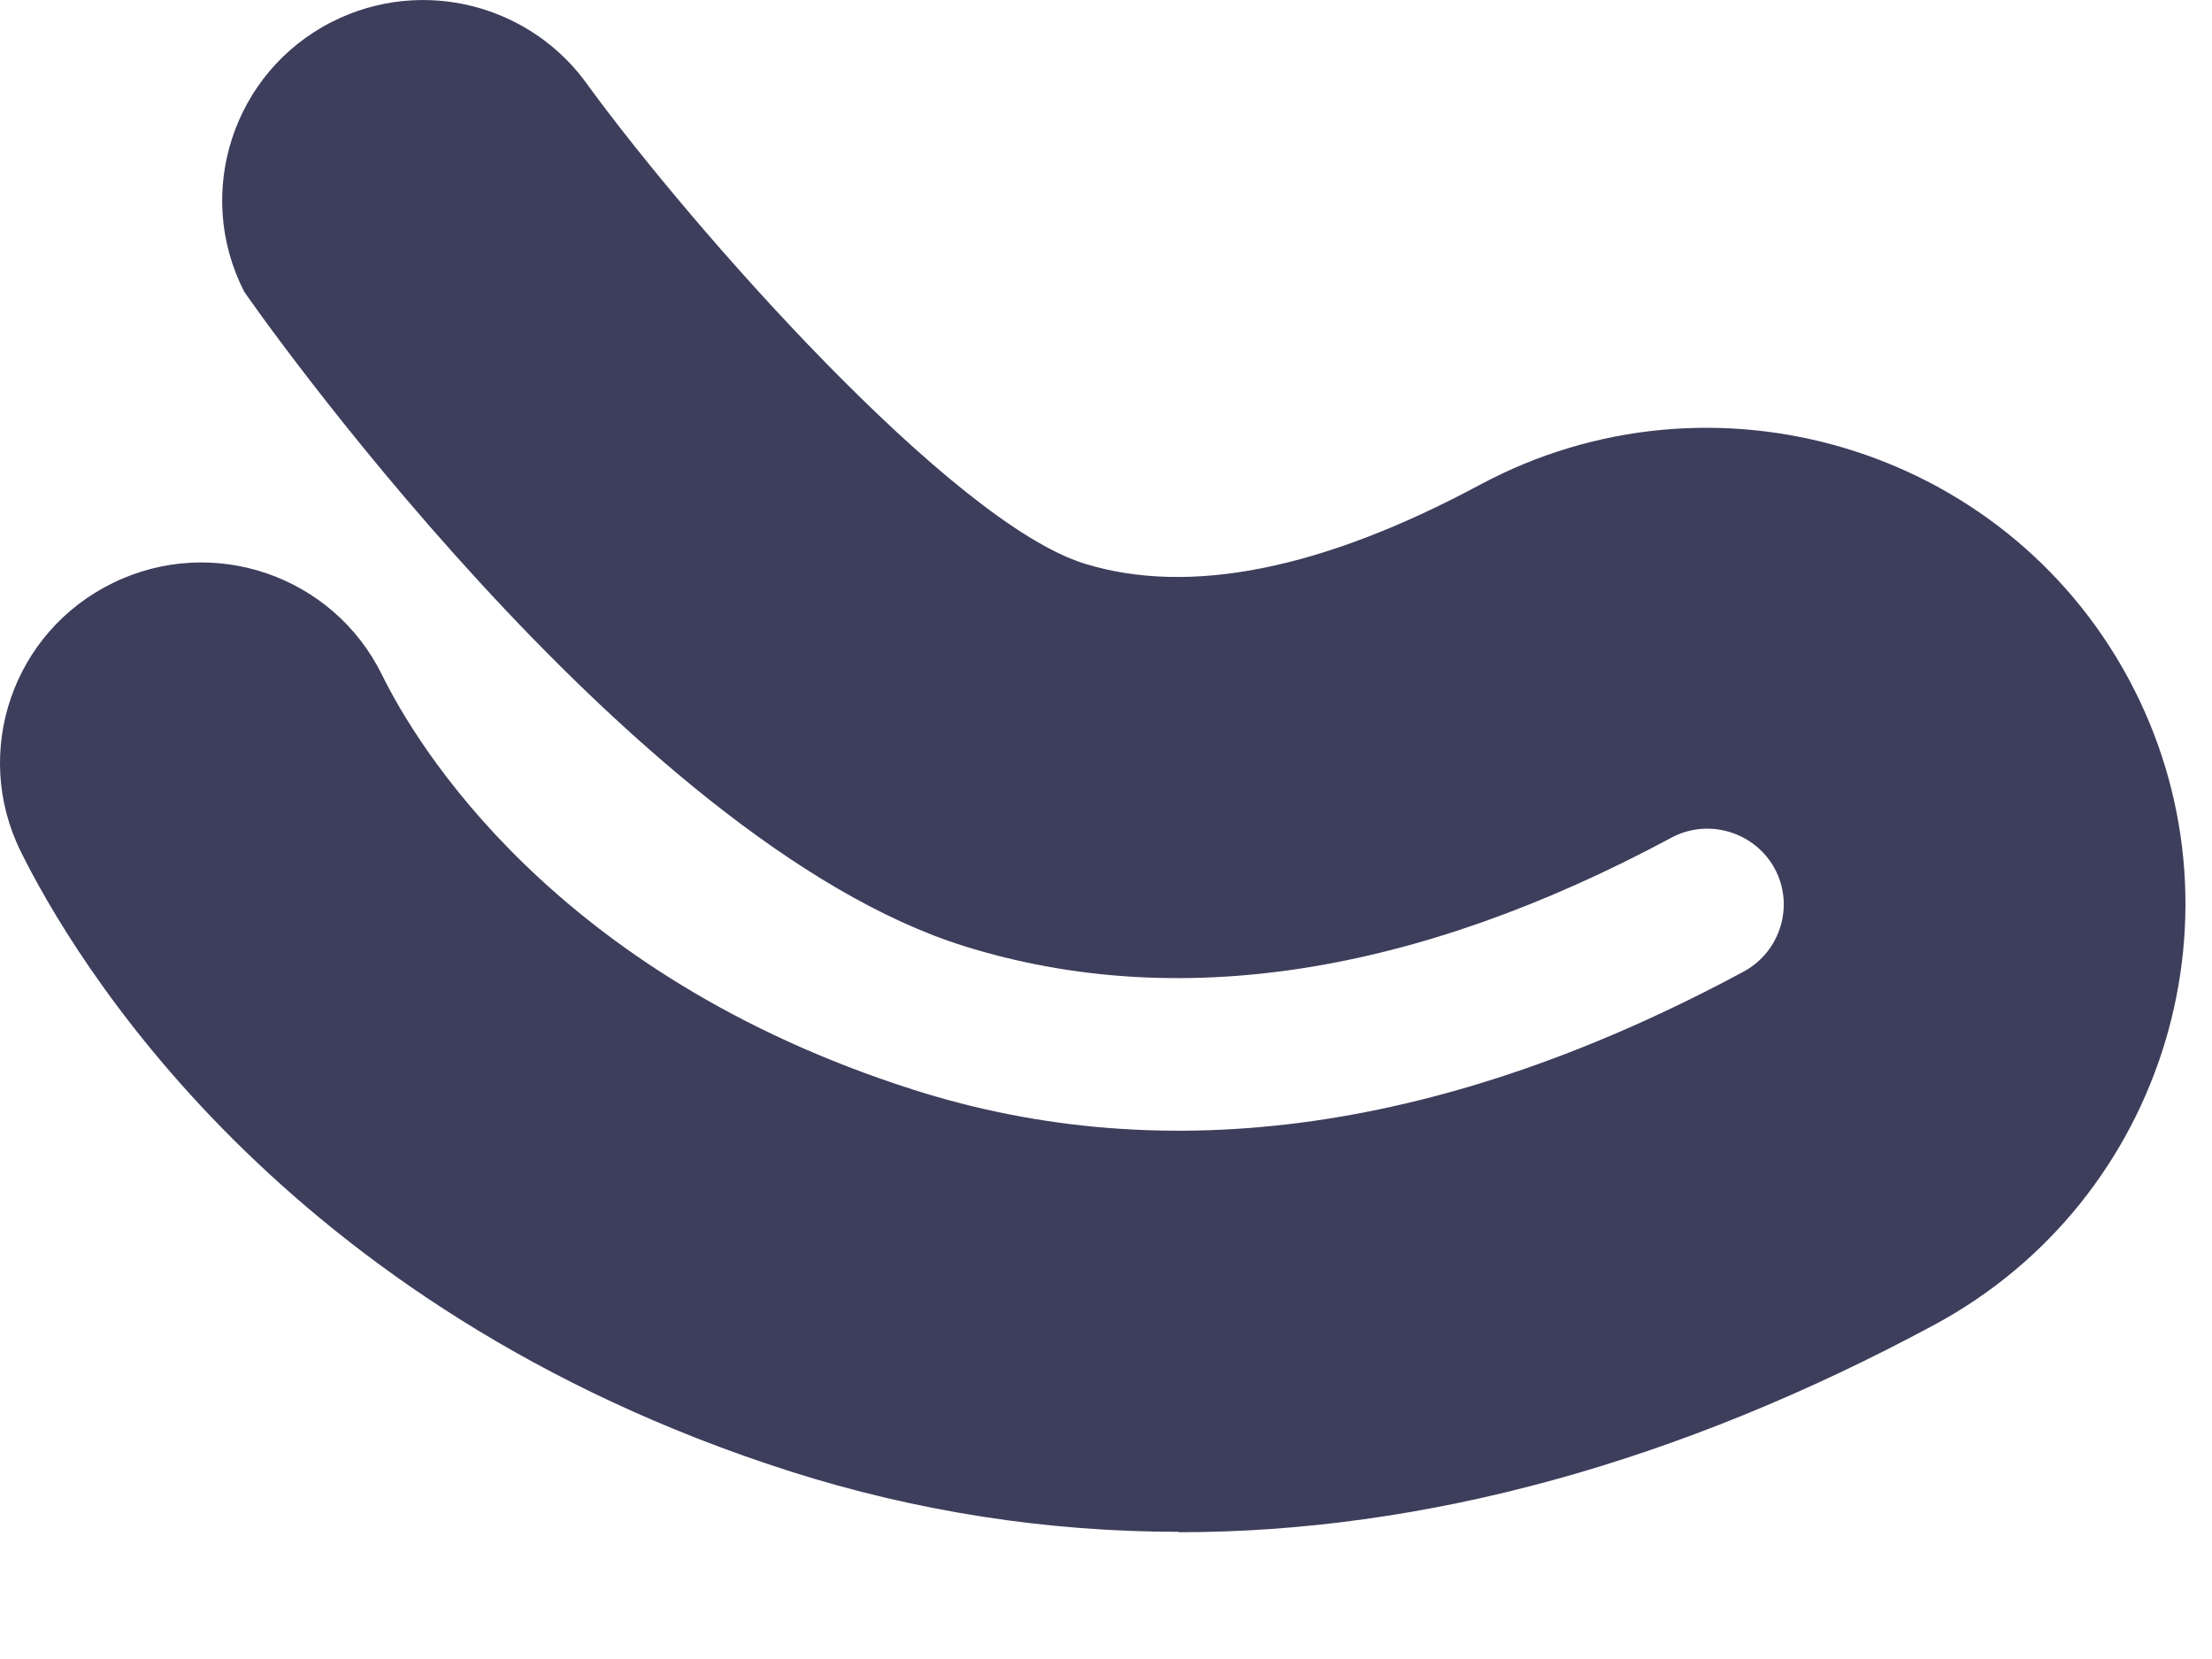 <?xml version="1.0" encoding="utf-8"?>
<svg xmlns="http://www.w3.org/2000/svg" fill="none" height="100%" overflow="visible" preserveAspectRatio="none" style="display: block;" viewBox="0 0 16 12" width="100%">
<path d="M8.529 11.08C7.572 11.08 6.628 10.933 5.716 10.643C2.015 9.461 0.521 6.909 0.149 6.157C-0.205 5.437 0.093 4.57 0.816 4.217C1.538 3.864 2.408 4.161 2.763 4.881C3.005 5.374 3.997 7.049 6.603 7.881C8.452 8.472 10.469 8.181 12.612 7.028C12.879 6.884 12.981 6.549 12.837 6.283C12.693 6.017 12.356 5.916 12.09 6.059C10.234 7.056 8.515 7.321 6.982 6.846C4.537 6.087 1.787 2.144 1.766 2.109C1.401 1.395 1.686 0.521 2.401 0.158C3.057 -0.174 3.846 0.035 4.257 0.623C5.011 1.654 6.884 3.78 7.845 4.077C8.603 4.311 9.564 4.119 10.704 3.507C12.384 2.605 14.489 3.231 15.394 4.905C16.299 6.58 15.671 8.678 13.991 9.583C12.139 10.58 10.301 11.083 8.526 11.083L8.529 11.08Z" fill="#3D3D5C" id="Vector"/>
</svg>